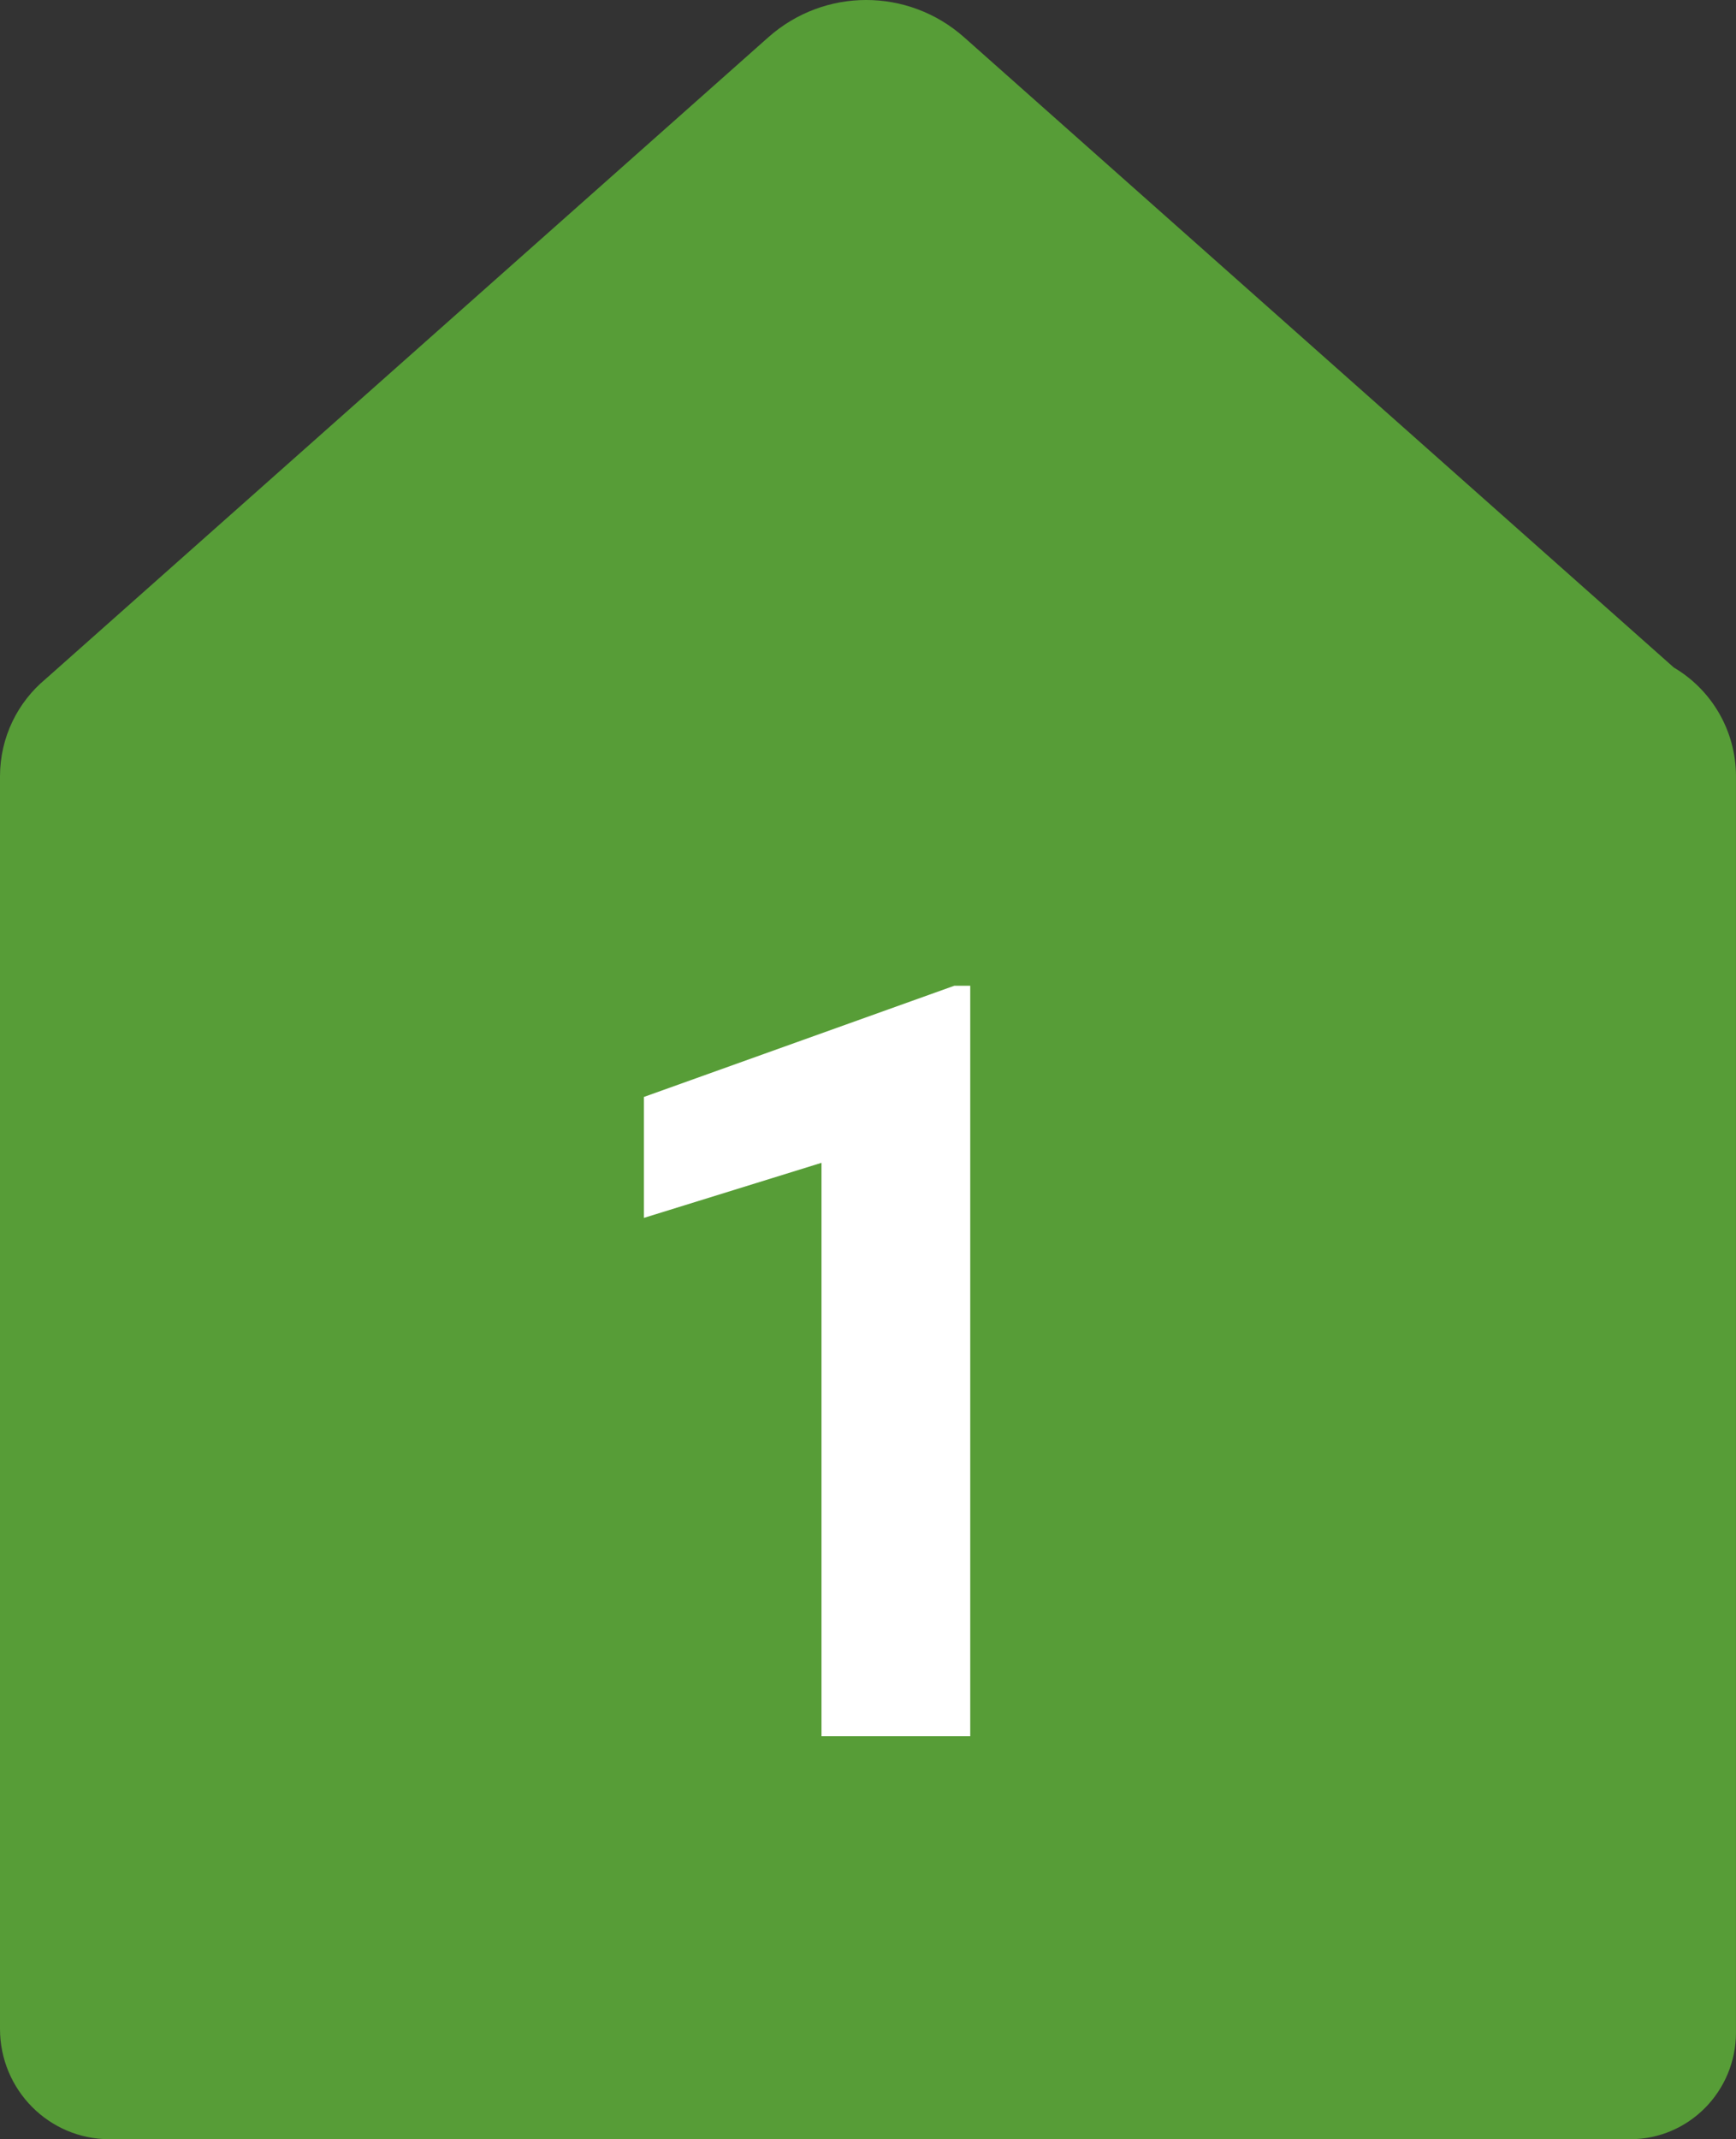 <svg id="a" xmlns="http://www.w3.org/2000/svg" width="56" height="69" viewBox="0 0 56 69">
	<rect x="0" y="0" width="56" height="69" fill="#333333" stroke="none"/>
	<g id="b">
		<g id="c">
			<path id="d"
				d="M53.993,21.529L31.1,1.202c-1.807-1.603-4.51-1.603-6.315,0L1.473,21.899c-.899.746-1.473,1.877-1.473,3.145v40.396c0,1.966,1.581,3.559,3.528,3.559h49.06c1.883,0,3.411-1.54,3.411-3.444V25.045c0-1.502-.808-2.811-2.007-3.516"
				style="fill:#579d37; fill-rule:evenodd;" />
		</g>
		<g id="e" style="isolation:isolate;">
			<g style="isolation:isolate;">
				<path d="M31.298,56h-4.798v-18.494l-5.728,1.776v-3.901l10.011-3.586h.515v24.205Z"
					style="fill:#fff;" />
			</g>
		</g>
	</g>
</svg>